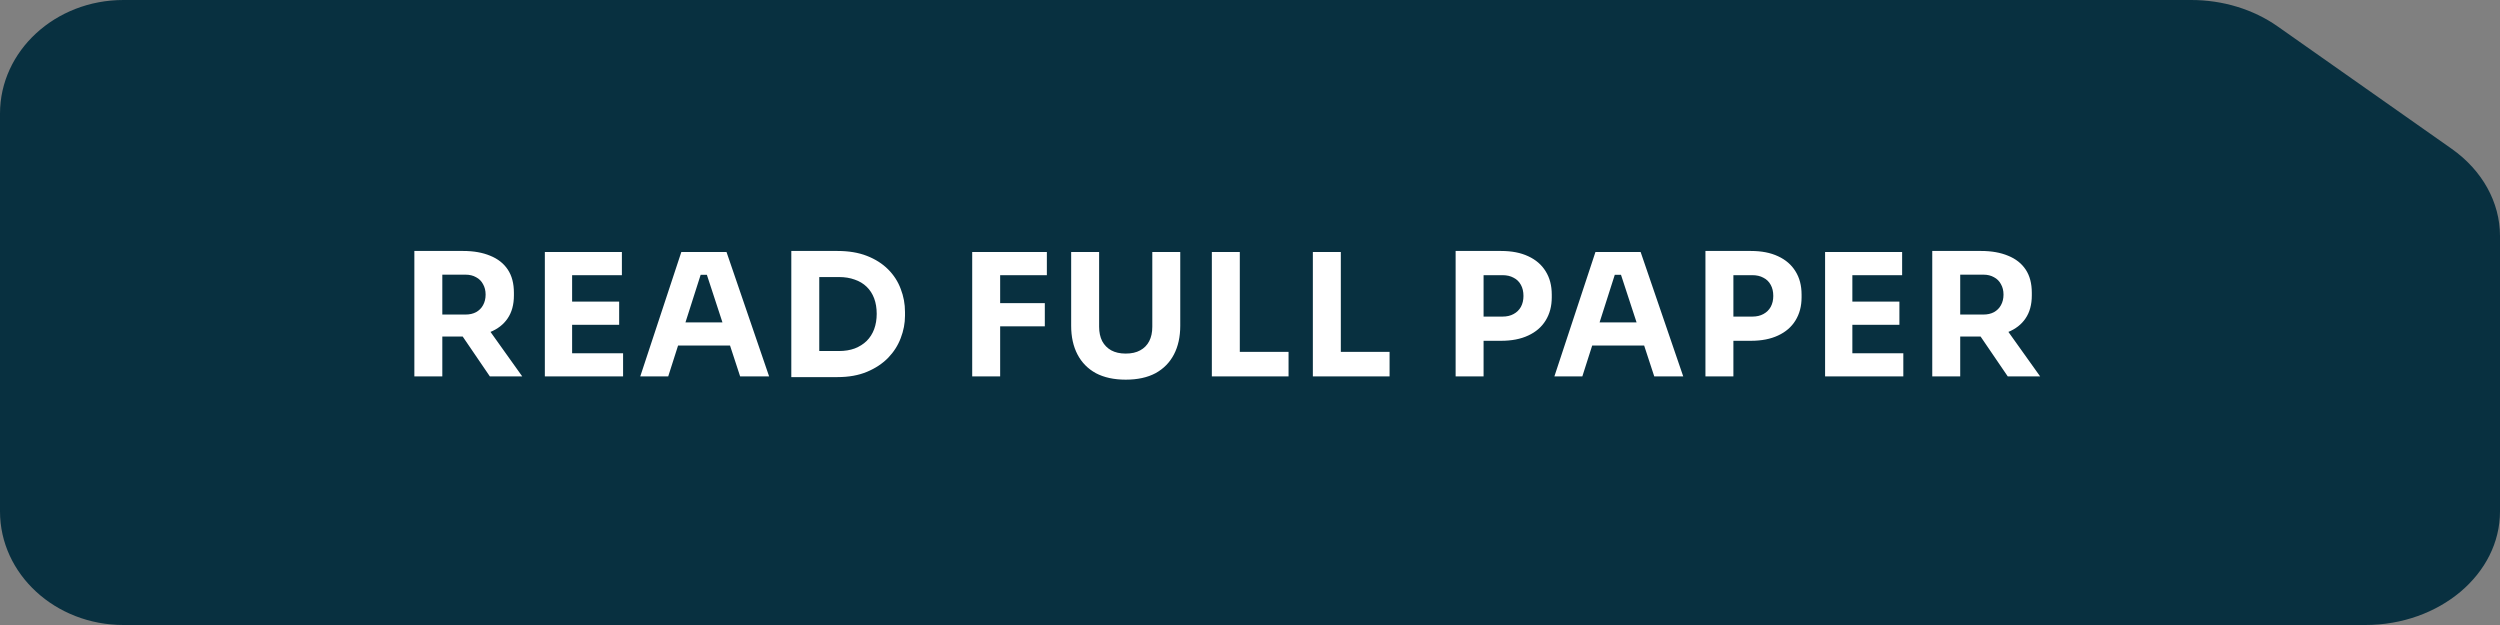 <svg width="176" height="44" viewBox="0 0 176 44" fill="none" xmlns="http://www.w3.org/2000/svg">
<rect x="0" y="0" width="176" height="44" fill="#808080" stroke="none"/>
<path d="M0 8V36C0 40.418 3.891 44 8.691 44H24.444V0H8.691C3.891 0 0 3.582 0 8Z" fill="#083040"/>
<path d="M172.589 10.469L160.34 1.855C158.635 0.657 156.485 0 154.266 0H151.556V44H166.515C171.753 44 176 40.418 176 36V16.614C176 14.24 174.75 11.989 172.589 10.469Z" fill="#083040"/>
<rect width="104" height="44" transform="translate(20)" fill="#083040"/>
<path d="M33.393 26.228C32.609 26.228 31.925 26.1 31.341 25.844C30.757 25.58 30.273 25.228 29.889 24.788C29.513 24.348 29.233 23.86 29.049 23.324C28.865 22.788 28.773 22.252 28.773 21.716V21.452C28.773 20.9 28.865 20.36 29.049 19.832C29.233 19.304 29.509 18.824 29.877 18.392C30.253 17.96 30.717 17.616 31.269 17.36C31.829 17.104 32.473 16.976 33.201 16.976C33.993 16.976 34.693 17.124 35.301 17.42C35.909 17.708 36.397 18.112 36.765 18.632C37.133 19.144 37.345 19.74 37.401 20.42H35.433C35.385 20.1 35.257 19.82 35.049 19.58C34.849 19.34 34.589 19.152 34.269 19.016C33.957 18.88 33.601 18.812 33.201 18.812C32.817 18.812 32.473 18.88 32.169 19.016C31.873 19.152 31.617 19.344 31.401 19.592C31.193 19.84 31.033 20.136 30.921 20.48C30.817 20.816 30.765 21.188 30.765 21.596C30.765 22.02 30.821 22.408 30.933 22.76C31.053 23.104 31.225 23.404 31.449 23.66C31.673 23.908 31.949 24.1 32.277 24.236C32.613 24.372 32.985 24.44 33.393 24.44C33.937 24.44 34.409 24.328 34.809 24.104C35.209 23.88 35.497 23.584 35.673 23.216L35.433 24.56V22.472H37.245V24.344C36.869 24.952 36.349 25.42 35.685 25.748C35.029 26.068 34.265 26.228 33.393 26.228ZM33.141 22.856V21.44H37.965V22.856H33.141ZM39.657 26V17.24H41.578V26H39.657ZM41.337 26V24.368H45.166V26H41.337ZM41.337 22.364V20.732H44.889V22.364H41.337ZM41.337 18.872V17.24H45.081V18.872H41.337ZM48.943 26V18.716H50.91V26H48.943ZM46.483 18.956V17.24H53.383V18.956H46.483ZM61.028 26.228C60.236 26.228 59.568 26.104 59.024 25.856C58.48 25.6 58.068 25.256 57.788 24.824C57.508 24.384 57.368 23.88 57.368 23.312H59.276C59.276 23.536 59.336 23.744 59.456 23.936C59.584 24.128 59.776 24.284 60.032 24.404C60.288 24.516 60.62 24.572 61.028 24.572C61.396 24.572 61.704 24.524 61.952 24.428C62.2 24.332 62.388 24.2 62.516 24.032C62.644 23.856 62.708 23.656 62.708 23.432C62.708 23.152 62.588 22.932 62.348 22.772C62.108 22.604 61.72 22.496 61.184 22.448L60.524 22.388C59.652 22.316 58.956 22.044 58.436 21.572C57.916 21.1 57.656 20.476 57.656 19.7C57.656 19.14 57.788 18.656 58.052 18.248C58.324 17.84 58.7 17.528 59.18 17.312C59.66 17.088 60.228 16.976 60.884 16.976C61.572 16.976 62.16 17.096 62.648 17.336C63.144 17.568 63.524 17.9 63.788 18.332C64.052 18.756 64.184 19.256 64.184 19.832H62.264C62.264 19.616 62.212 19.42 62.108 19.244C62.004 19.06 61.848 18.912 61.64 18.8C61.44 18.688 61.188 18.632 60.884 18.632C60.596 18.632 60.352 18.68 60.152 18.776C59.96 18.872 59.816 19.004 59.72 19.172C59.624 19.332 59.576 19.508 59.576 19.7C59.576 19.948 59.664 20.164 59.84 20.348C60.016 20.532 60.304 20.64 60.704 20.672L61.376 20.732C62.016 20.788 62.58 20.928 63.068 21.152C63.556 21.368 63.936 21.668 64.208 22.052C64.488 22.428 64.628 22.888 64.628 23.432C64.628 23.992 64.48 24.484 64.184 24.908C63.896 25.324 63.484 25.648 62.948 25.88C62.412 26.112 61.772 26.228 61.028 26.228ZM67.898 26V18.716H69.866V26H67.898ZM65.438 18.956V17.24H72.338V18.956H65.438ZM72.394 26L75.286 17.24H78.466L81.466 26H79.426L77.002 18.596L77.626 18.848H76.078L76.726 18.596L74.362 26H72.394ZM74.59 23.828L75.19 22.196H78.622L79.234 23.828H74.59ZM83.029 26V17.168H84.997V26H83.029ZM88.345 26L85.777 22.232H87.937L90.625 26H88.345ZM84.469 23.192V21.644H86.629C86.917 21.644 87.165 21.588 87.373 21.476C87.589 21.356 87.753 21.192 87.865 20.984C87.985 20.768 88.045 20.52 88.045 20.24C88.045 19.96 87.985 19.716 87.865 19.508C87.753 19.292 87.589 19.128 87.373 19.016C87.165 18.896 86.917 18.836 86.629 18.836H84.469V17.168H86.473C87.201 17.168 87.833 17.28 88.369 17.504C88.905 17.72 89.317 18.044 89.605 18.476C89.893 18.908 90.037 19.452 90.037 20.108V20.3C90.037 20.948 89.889 21.488 89.593 21.92C89.305 22.344 88.893 22.664 88.357 22.88C87.829 23.088 87.201 23.192 86.473 23.192H84.469ZM93.709 26V18.716H95.677V26H93.709ZM91.249 18.956V17.24H98.149V18.956H91.249ZM99.807 26V17.24H101.727V26H99.807ZM101.487 26V24.368H105.315V26H101.487ZM101.487 22.364V20.732H105.039V22.364H101.487ZM101.487 18.872V17.24H105.231V18.872H101.487ZM109.08 26.048V24.212H110.712C111.12 24.212 111.488 24.152 111.816 24.032C112.144 23.904 112.424 23.728 112.656 23.504C112.888 23.272 113.064 22.996 113.184 22.676C113.304 22.348 113.364 21.988 113.364 21.596C113.364 21.188 113.304 20.824 113.184 20.504C113.064 20.184 112.888 19.912 112.656 19.688C112.424 19.464 112.144 19.296 111.816 19.184C111.488 19.064 111.12 19.004 110.712 19.004H109.08V17.168H110.604C111.396 17.168 112.088 17.284 112.68 17.516C113.272 17.748 113.768 18.064 114.168 18.464C114.568 18.864 114.864 19.324 115.056 19.844C115.256 20.356 115.356 20.896 115.356 21.464V21.728C115.356 22.256 115.256 22.78 115.056 23.3C114.864 23.812 114.568 24.276 114.168 24.692C113.768 25.1 113.272 25.428 112.68 25.676C112.088 25.924 111.396 26.048 110.604 26.048H109.08ZM107.352 26.048V17.168H109.32V26.048H107.352Z" fill="white"/>
<rect width="132" height="44" transform="translate(20)" fill="#083040"/>
<path d="M29.171 26.5V17.668H31.139V26.5H29.171ZM34.487 26.5L31.919 22.732H34.079L36.767 26.5H34.487ZM30.611 23.692V22.144H32.771C33.059 22.144 33.307 22.088 33.515 21.976C33.731 21.856 33.895 21.692 34.007 21.484C34.127 21.268 34.187 21.02 34.187 20.74C34.187 20.46 34.127 20.216 34.007 20.008C33.895 19.792 33.731 19.628 33.515 19.516C33.307 19.396 33.059 19.336 32.771 19.336H30.611V17.668H32.615C33.343 17.668 33.975 17.78 34.511 18.004C35.047 18.22 35.459 18.544 35.747 18.976C36.035 19.408 36.179 19.952 36.179 20.608V20.8C36.179 21.448 36.031 21.988 35.735 22.42C35.447 22.844 35.035 23.164 34.499 23.38C33.971 23.588 33.343 23.692 32.615 23.692H30.611ZM38.357 26.5V17.74H40.277V26.5H38.357ZM40.037 26.5V24.868H43.865V26.5H40.037ZM40.037 22.864V21.232H43.589V22.864H40.037ZM40.037 19.372V17.74H43.781V19.372H40.037ZM45.074 26.5L47.966 17.74H51.146L54.146 26.5H52.106L49.682 19.096L50.306 19.348H48.758L49.406 19.096L47.042 26.5H45.074ZM47.27 24.328L47.87 22.696H51.302L51.914 24.328H47.27ZM57.436 26.548V24.712H59.068C59.476 24.712 59.844 24.652 60.172 24.532C60.5 24.404 60.78 24.228 61.012 24.004C61.244 23.772 61.42 23.496 61.54 23.176C61.66 22.848 61.72 22.488 61.72 22.096C61.72 21.688 61.66 21.324 61.54 21.004C61.42 20.684 61.244 20.412 61.012 20.188C60.78 19.964 60.5 19.796 60.172 19.684C59.844 19.564 59.476 19.504 59.068 19.504H57.436V17.668H58.96C59.752 17.668 60.444 17.784 61.036 18.016C61.628 18.248 62.124 18.564 62.524 18.964C62.924 19.364 63.22 19.824 63.412 20.344C63.612 20.856 63.712 21.396 63.712 21.964V22.228C63.712 22.756 63.612 23.28 63.412 23.8C63.22 24.312 62.924 24.776 62.524 25.192C62.124 25.6 61.628 25.928 61.036 26.176C60.444 26.424 59.752 26.548 58.96 26.548H57.436ZM55.708 26.548V17.668H57.676V26.548H55.708ZM68.443 26.5V17.74H70.411V26.5H68.443ZM70.171 22.972V21.34H73.555V22.972H70.171ZM70.171 19.372V17.74H73.699V19.372H70.171ZM79.25 26.728C78.426 26.728 77.726 26.576 77.15 26.272C76.582 25.96 76.15 25.52 75.854 24.952C75.558 24.384 75.41 23.712 75.41 22.936V17.74H77.378V23.008C77.378 23.392 77.45 23.728 77.594 24.016C77.746 24.296 77.958 24.512 78.23 24.664C78.51 24.816 78.85 24.892 79.25 24.892C79.658 24.892 79.998 24.816 80.27 24.664C80.55 24.512 80.762 24.296 80.906 24.016C81.05 23.736 81.122 23.4 81.122 23.008V17.74H83.09V22.936C83.09 23.712 82.942 24.384 82.646 24.952C82.35 25.52 81.918 25.96 81.35 26.272C80.782 26.576 80.082 26.728 79.25 26.728ZM85.314 26.5V17.74H87.282V26.5H85.314ZM87.042 26.5V24.772H90.714V26.5H87.042ZM92.425 26.5V17.74H94.394V26.5H92.425ZM94.153 26.5V24.772H97.826V26.5H94.153ZM104.204 23.992V22.288H105.776C106.08 22.288 106.34 22.228 106.556 22.108C106.78 21.988 106.952 21.82 107.072 21.604C107.192 21.38 107.252 21.124 107.252 20.836C107.252 20.532 107.192 20.272 107.072 20.056C106.952 19.832 106.78 19.664 106.556 19.552C106.34 19.432 106.08 19.372 105.776 19.372H104.204V17.668H105.68C106.424 17.668 107.06 17.792 107.588 18.04C108.124 18.288 108.532 18.64 108.812 19.096C109.1 19.552 109.244 20.1 109.244 20.74V20.932C109.244 21.556 109.1 22.1 108.812 22.564C108.532 23.02 108.124 23.372 107.588 23.62C107.06 23.868 106.424 23.992 105.68 23.992H104.204ZM102.476 26.5V17.668H104.444V26.5H102.476ZM109.428 26.5L112.32 17.74H115.5L118.5 26.5H116.46L114.036 19.096L114.66 19.348H113.112L113.76 19.096L111.396 26.5H109.428ZM111.624 24.328L112.224 22.696H115.656L116.268 24.328H111.624ZM121.791 23.992V22.288H123.363C123.667 22.288 123.927 22.228 124.143 22.108C124.367 21.988 124.539 21.82 124.659 21.604C124.779 21.38 124.839 21.124 124.839 20.836C124.839 20.532 124.779 20.272 124.659 20.056C124.539 19.832 124.367 19.664 124.143 19.552C123.927 19.432 123.667 19.372 123.363 19.372H121.791V17.668H123.267C124.011 17.668 124.647 17.792 125.175 18.04C125.711 18.288 126.119 18.64 126.399 19.096C126.687 19.552 126.831 20.1 126.831 20.74V20.932C126.831 21.556 126.687 22.1 126.399 22.564C126.119 23.02 125.711 23.372 125.175 23.62C124.647 23.868 124.011 23.992 123.267 23.992H121.791ZM120.063 26.5V17.668H122.031V26.5H120.063ZM128.486 26.5V17.74H130.406V26.5H128.486ZM130.166 26.5V24.868H133.994V26.5H130.166ZM130.166 22.864V21.232H133.718V22.864H130.166ZM130.166 19.372V17.74H133.91V19.372H130.166ZM136.031 26.5V17.668H137.999V26.5H136.031ZM141.347 26.5L138.779 22.732H140.939L143.627 26.5H141.347ZM137.471 23.692V22.144H139.631C139.919 22.144 140.167 22.088 140.375 21.976C140.591 21.856 140.755 21.692 140.867 21.484C140.987 21.268 141.047 21.02 141.047 20.74C141.047 20.46 140.987 20.216 140.867 20.008C140.755 19.792 140.591 19.628 140.375 19.516C140.167 19.396 139.919 19.336 139.631 19.336H137.471V17.668H139.475C140.203 17.668 140.835 17.78 141.371 18.004C141.907 18.22 142.319 18.544 142.607 18.976C142.895 19.408 143.039 19.952 143.039 20.608V20.8C143.039 21.448 142.891 21.988 142.595 22.42C142.307 22.844 141.895 23.164 141.359 23.38C140.831 23.588 140.203 23.692 139.475 23.692H137.471Z" fill="white"/>
</svg>
